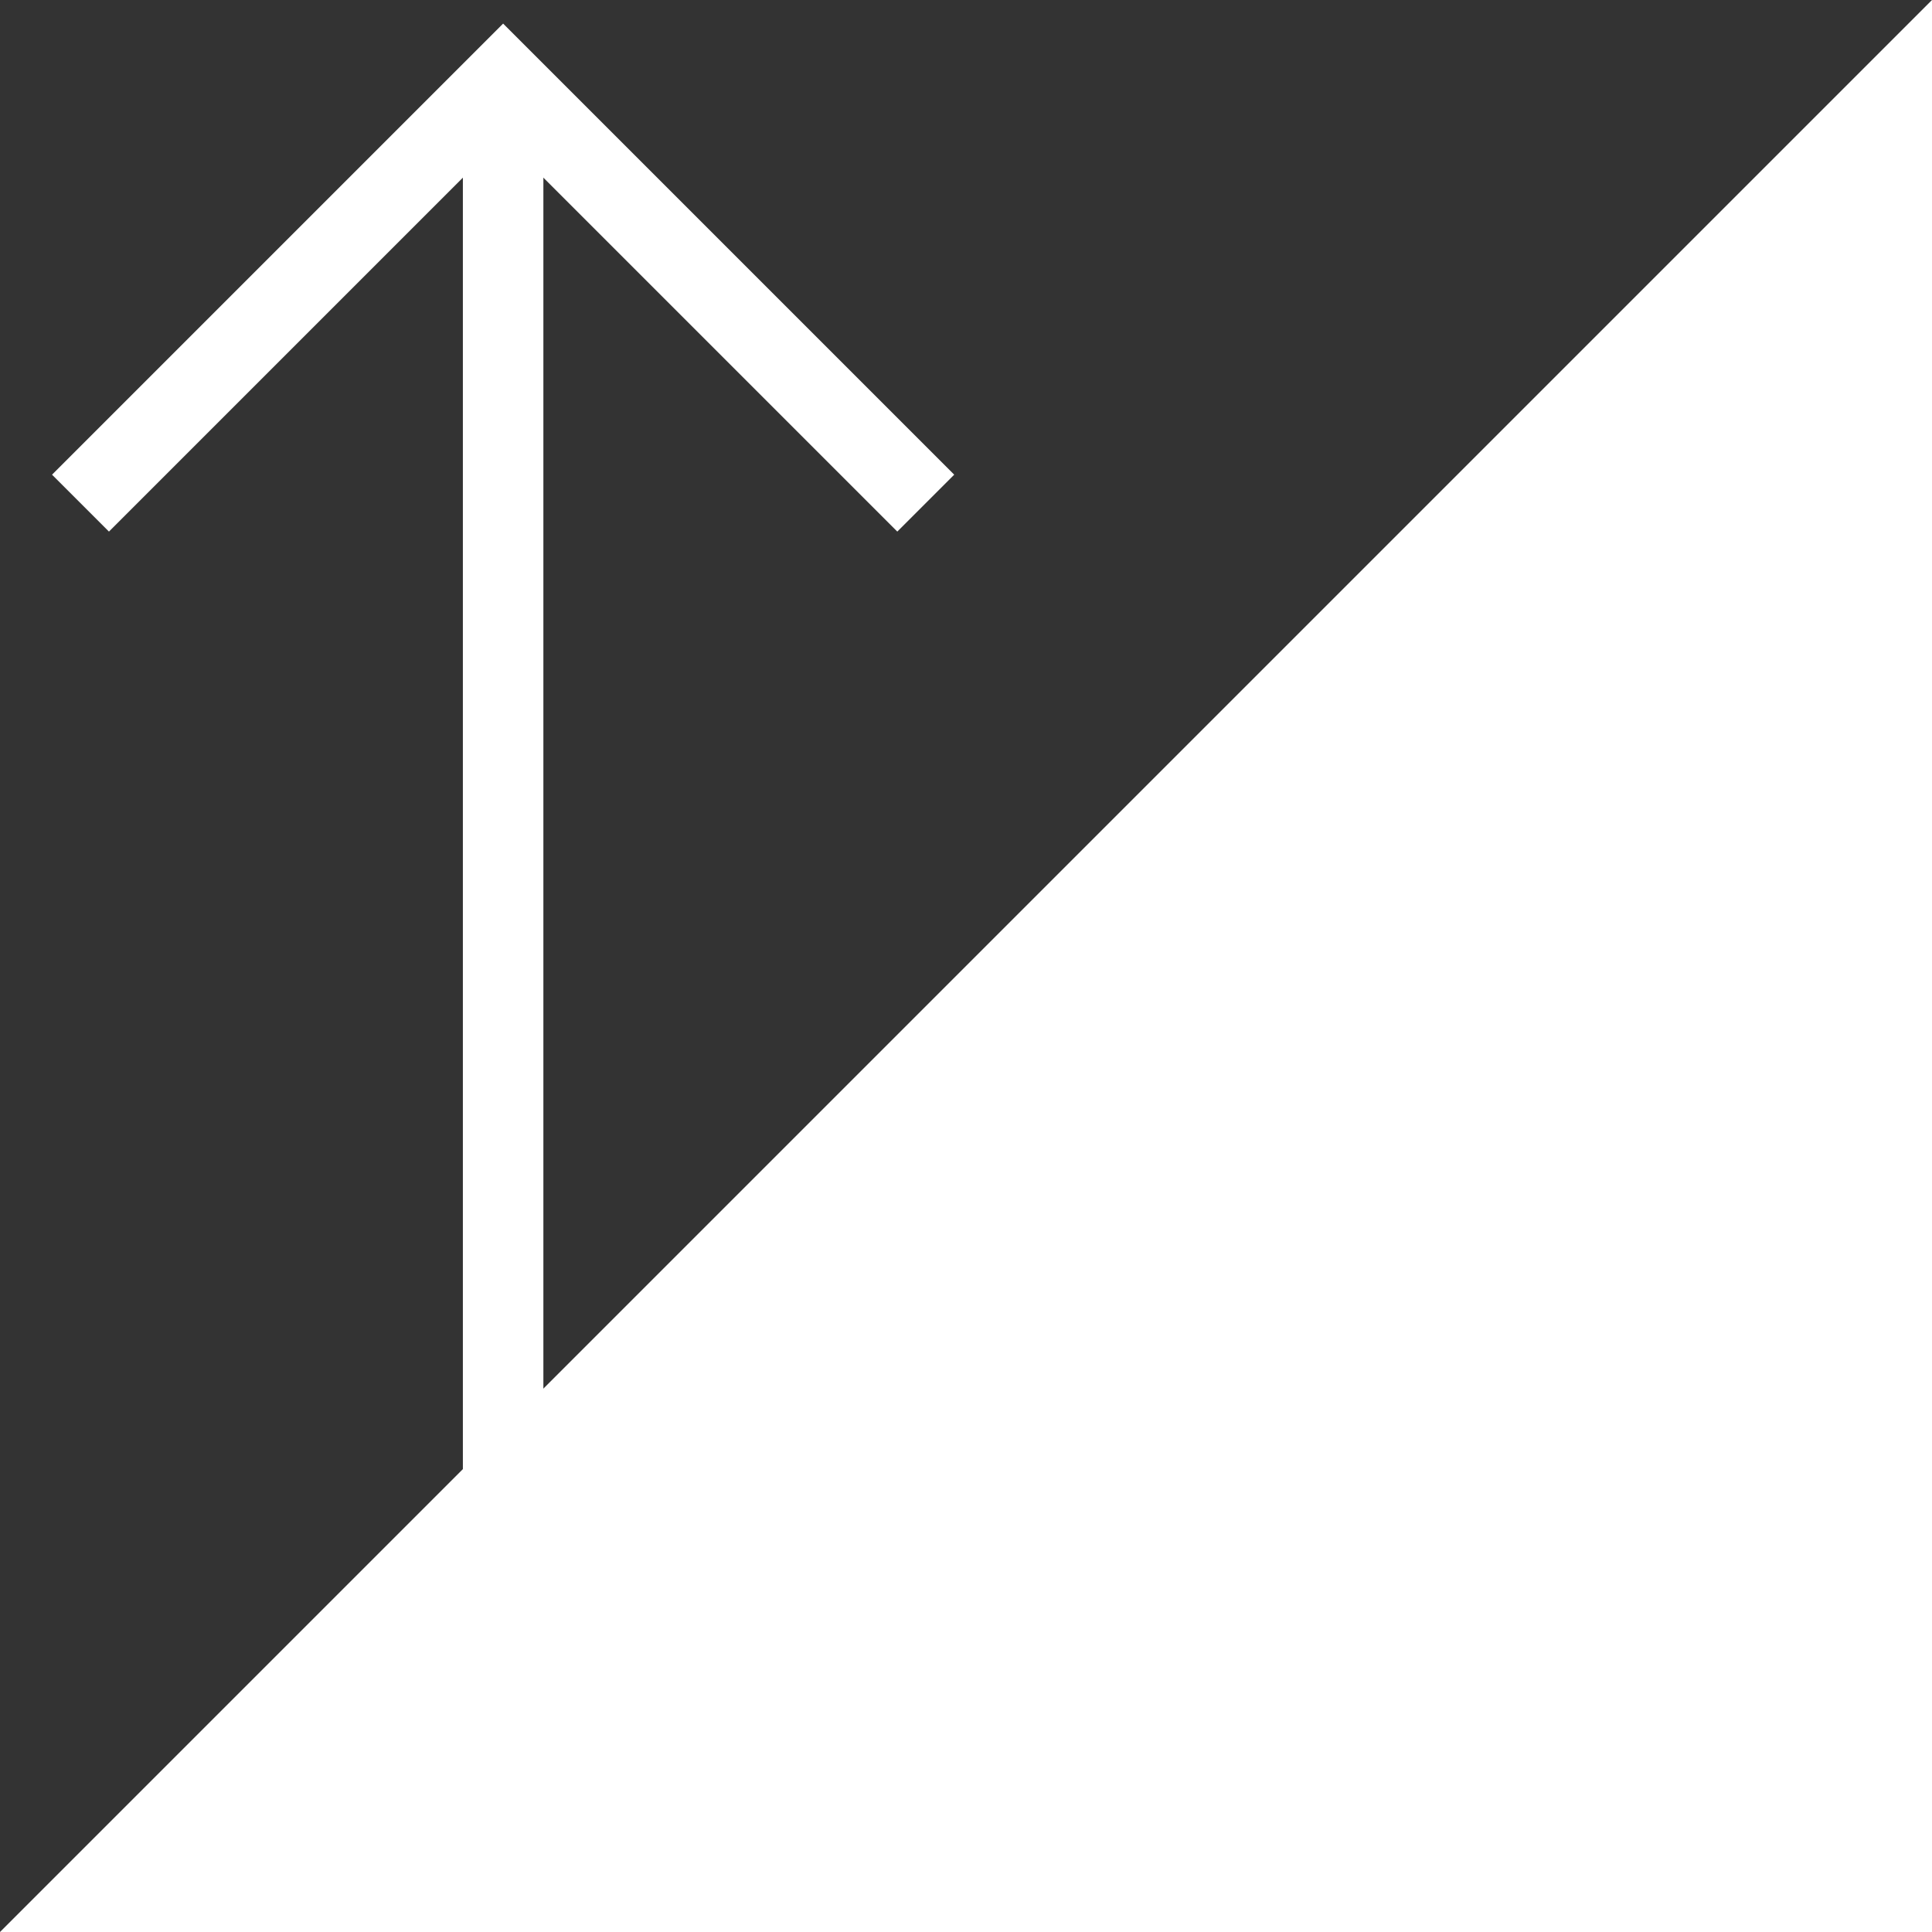 <?xml version="1.0" encoding="UTF-8"?><svg id="uuid-af573113-1d2c-4011-ab91-ee3b591c5c89" xmlns="http://www.w3.org/2000/svg" viewBox="0 0 48 48"><rect x="0" y="0" width="48" height="48" fill="#333333" stroke="none"/><g id="uuid-211bf02d-56f0-43d1-b090-419221a67dc0"><polygon points="48 0 0 0 0 48 48 0" style="fill:none;"/><line x1="12.5" y1="48" x2="12.5" y2="2" style="fill:none; stroke:#fff; stroke-miterlimit:10; stroke-width:2px;"/><polyline points="2 12.5 12.5 2 23 12.5" style="fill:none; stroke:#fff; stroke-miterlimit:10; stroke-width:2px;"/><polygon points="48 0 48 48 0 48 48 0" style="fill:#fff;"/></g></svg>